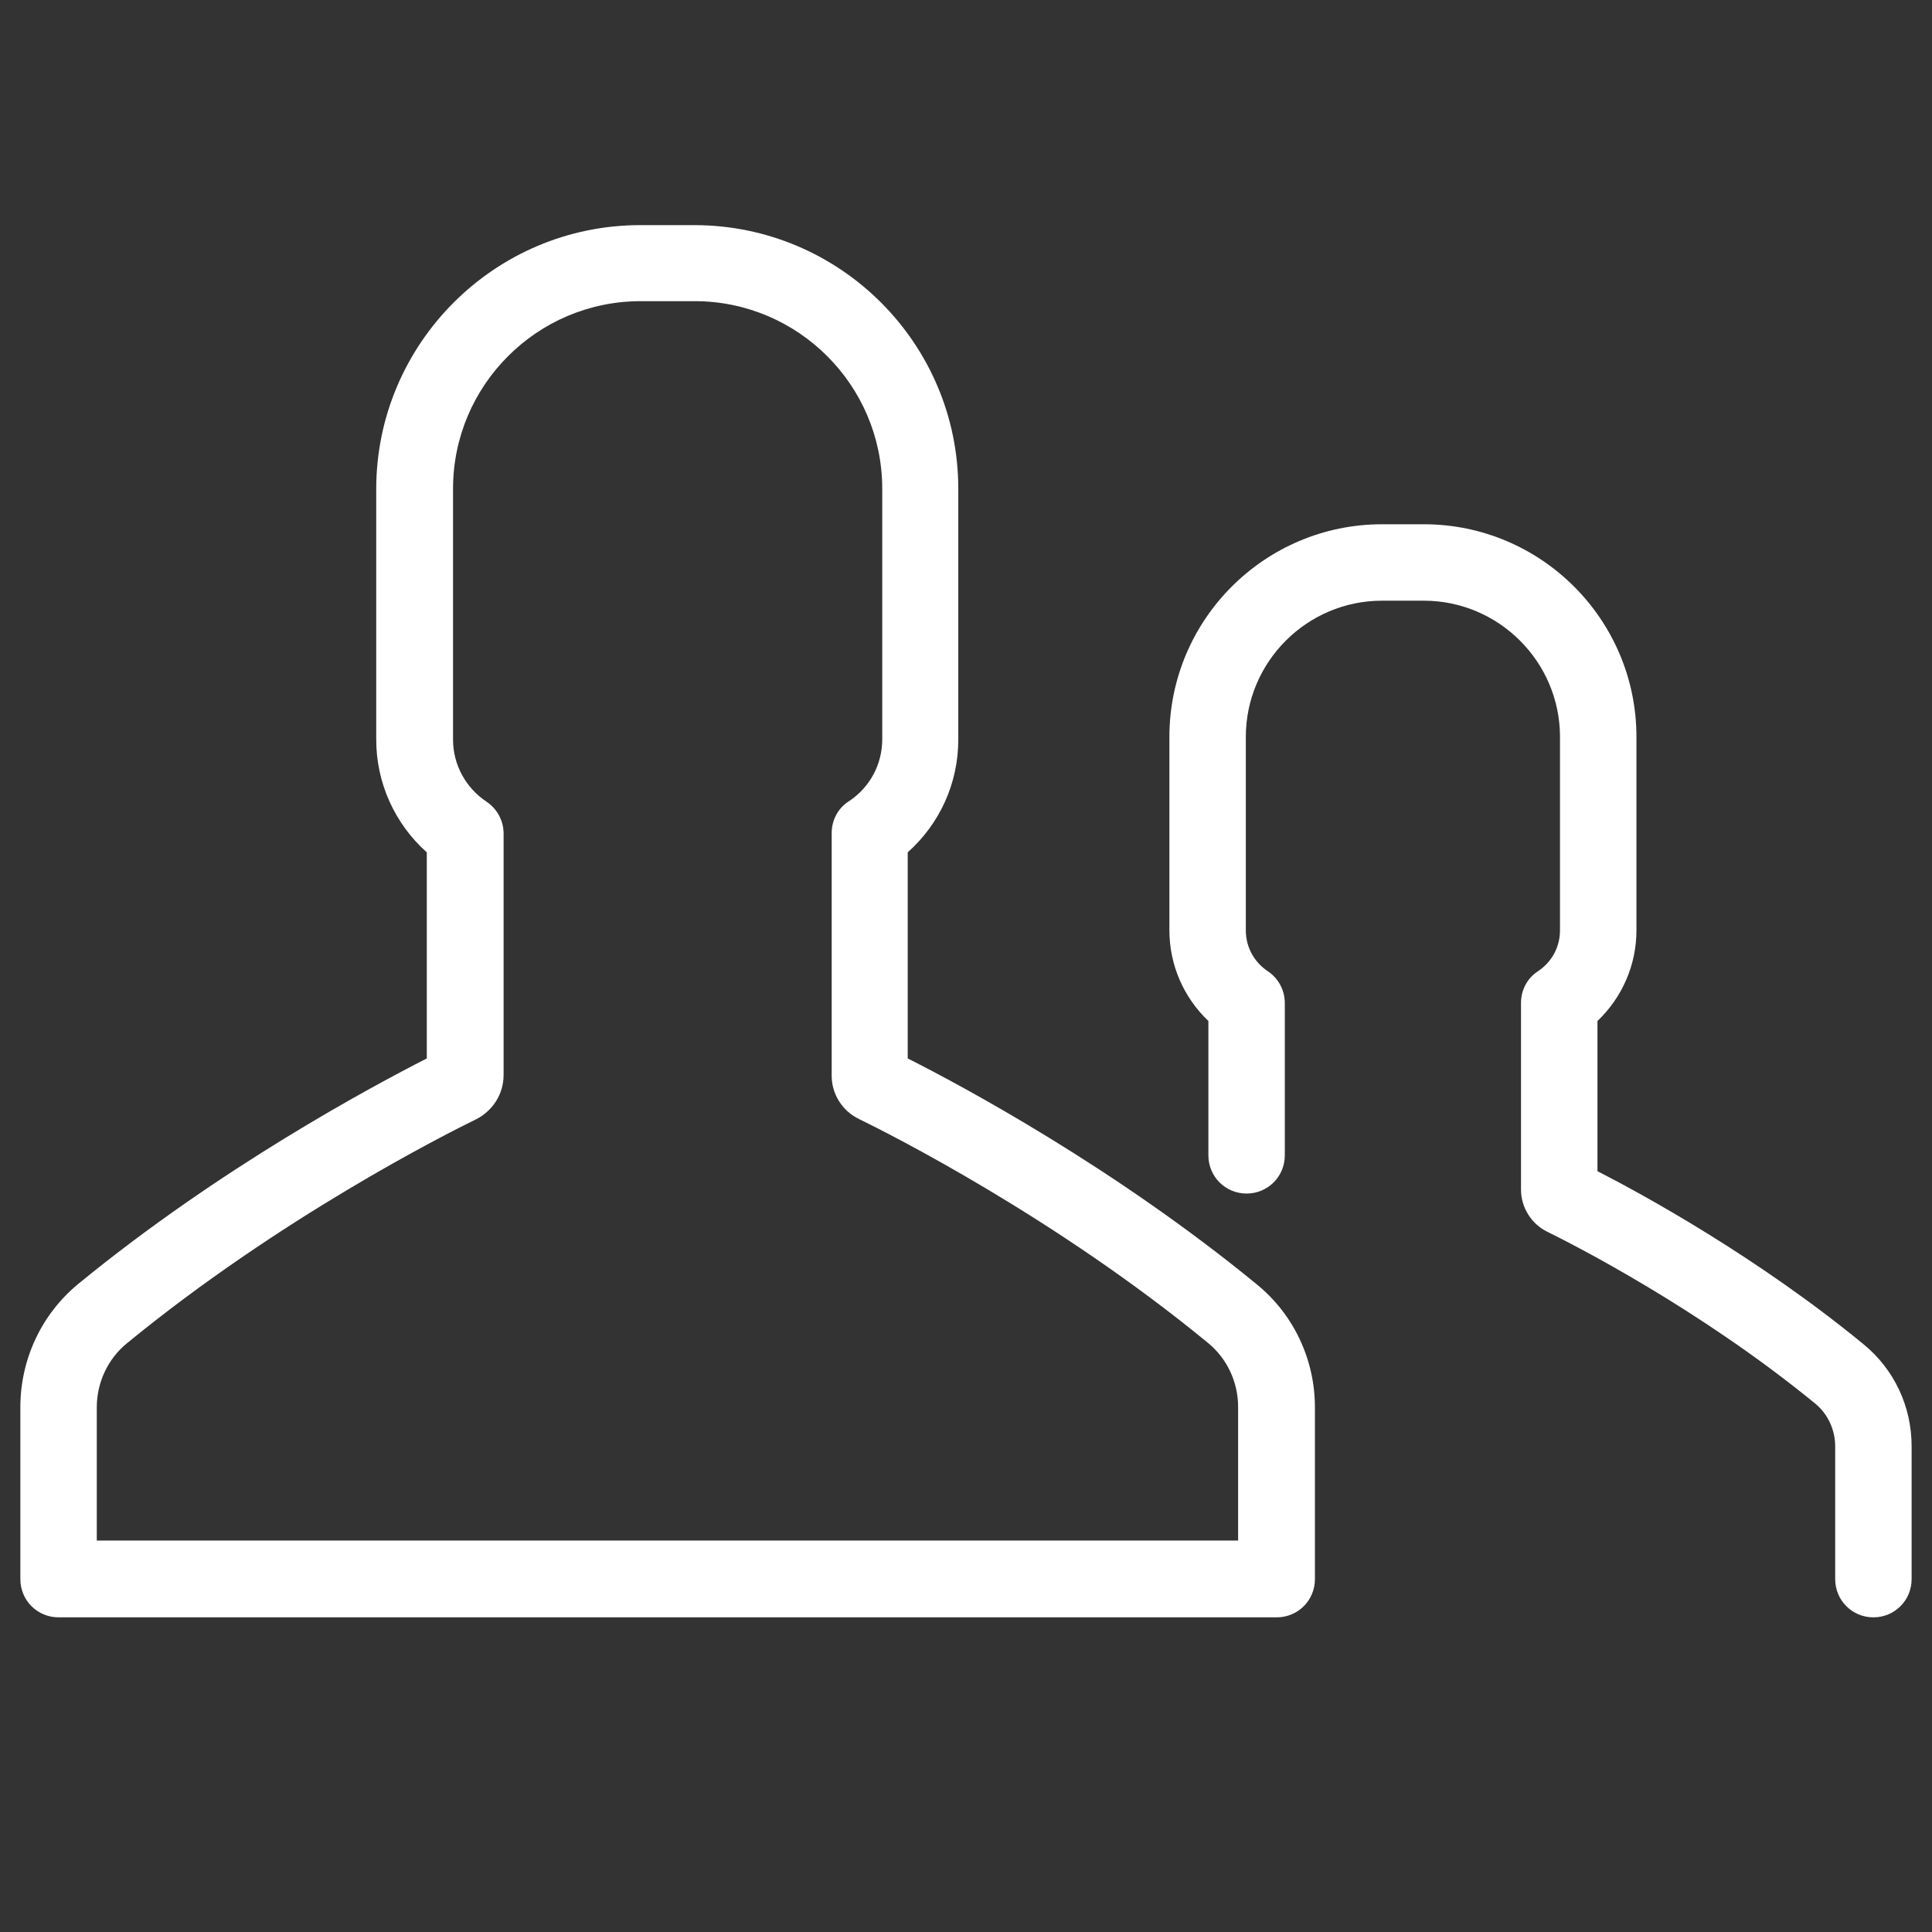 <?xml version="1.0" encoding="utf-8"?>
<!-- Generator: Adobe Illustrator 16.0.0, SVG Export Plug-In . SVG Version: 6.00 Build 0)  -->
<!DOCTYPE svg PUBLIC "-//W3C//DTD SVG 1.1//EN" "http://www.w3.org/Graphics/SVG/1.1/DTD/svg11.dtd">
<svg version="1.1" id="Capa_1" xmlns="http://www.w3.org/2000/svg" xmlns:xlink="http://www.w3.org/1999/xlink" x="0px" y="0px"
	 width="200px" height="200px" viewBox="0 0 200 200" enable-background="new 0 0 200 200" xml:space="preserve">
<rect x="0" y="0" width="200" height="200" fill="#333333" stroke="none"/>
<g>
	<g>
		<path fill="#FFFFFF" d="M192.938,139.178c-10.987-9.029-22.815-15.503-27.57-17.939v-15.544c2.558-2.438,4.036-5.793,4.036-9.389
			V76.287c0-12.146-9.869-22.016-22.017-22.016h-4.314c-12.147,0-22.017,9.869-22.017,22.016v20.018
			c0,3.596,1.479,6.952,4.036,9.389V119.6c0,2.197,1.758,3.956,3.956,3.956c2.196,0,3.955-1.759,3.955-3.956v-15.782
			c0-1.319-0.68-2.558-1.759-3.277c-1.438-0.958-2.277-2.516-2.277-4.235V76.287c0-7.751,6.313-14.104,14.105-14.104h4.314
			c7.752,0,14.104,6.313,14.104,14.104v20.018c0,1.719-0.839,3.277-2.276,4.235c-1.12,0.72-1.76,1.958-1.76,3.277v19.338
			c0,1.839,1.08,3.557,2.718,4.355c2.518,1.238,15.623,7.871,27.729,17.78c1.318,1.079,2.077,2.718,2.077,4.437v13.744
			c0,2.197,1.76,3.956,3.956,3.956c2.198,0,3.956-1.759,3.956-3.956v-13.744C197.893,145.61,196.095,141.775,192.938,139.178z"/>
		<path fill="#FFFFFF" d="M71.871,23.305h-5.594c-15.063,0-27.33,12.267-27.33,27.33v25.932c0,4.475,1.917,8.71,5.234,11.667v21.336
			c-5.634,2.877-21.417,11.308-36.121,23.375c-3.755,3.116-5.953,7.752-5.953,12.746v17.78c0,2.197,1.758,3.956,3.956,3.956h126.102
			c2.197,0,3.956-1.759,3.956-3.956v-17.78c0-4.954-2.199-9.63-6.034-12.746c-14.703-12.067-30.486-20.538-36.12-23.375V88.234
			c3.316-2.957,5.234-7.152,5.234-11.667V50.595C99.201,35.532,86.934,23.305,71.871,23.305z M88.932,115.844
			c3.277,1.598,20.378,10.229,36.121,23.175c1.998,1.639,3.116,4.075,3.116,6.633v13.825H10.019v-13.785
			c0-2.598,1.159-5.034,3.117-6.633c15.783-12.946,32.844-21.577,36.12-23.175c1.758-0.88,2.876-2.637,2.876-4.595V86.276
			c0-1.319-0.679-2.558-1.757-3.277c-2.159-1.438-3.477-3.835-3.477-6.433V50.595c0-10.708,8.71-19.418,19.419-19.418h5.594
			c10.708,0,19.418,8.71,19.418,19.418v25.932c0,2.597-1.278,4.994-3.476,6.433c-1.119,0.719-1.758,1.958-1.758,3.276v25.013
			C86.055,113.207,87.174,115.004,88.932,115.844z"/>
	</g>
</g>
</svg>
